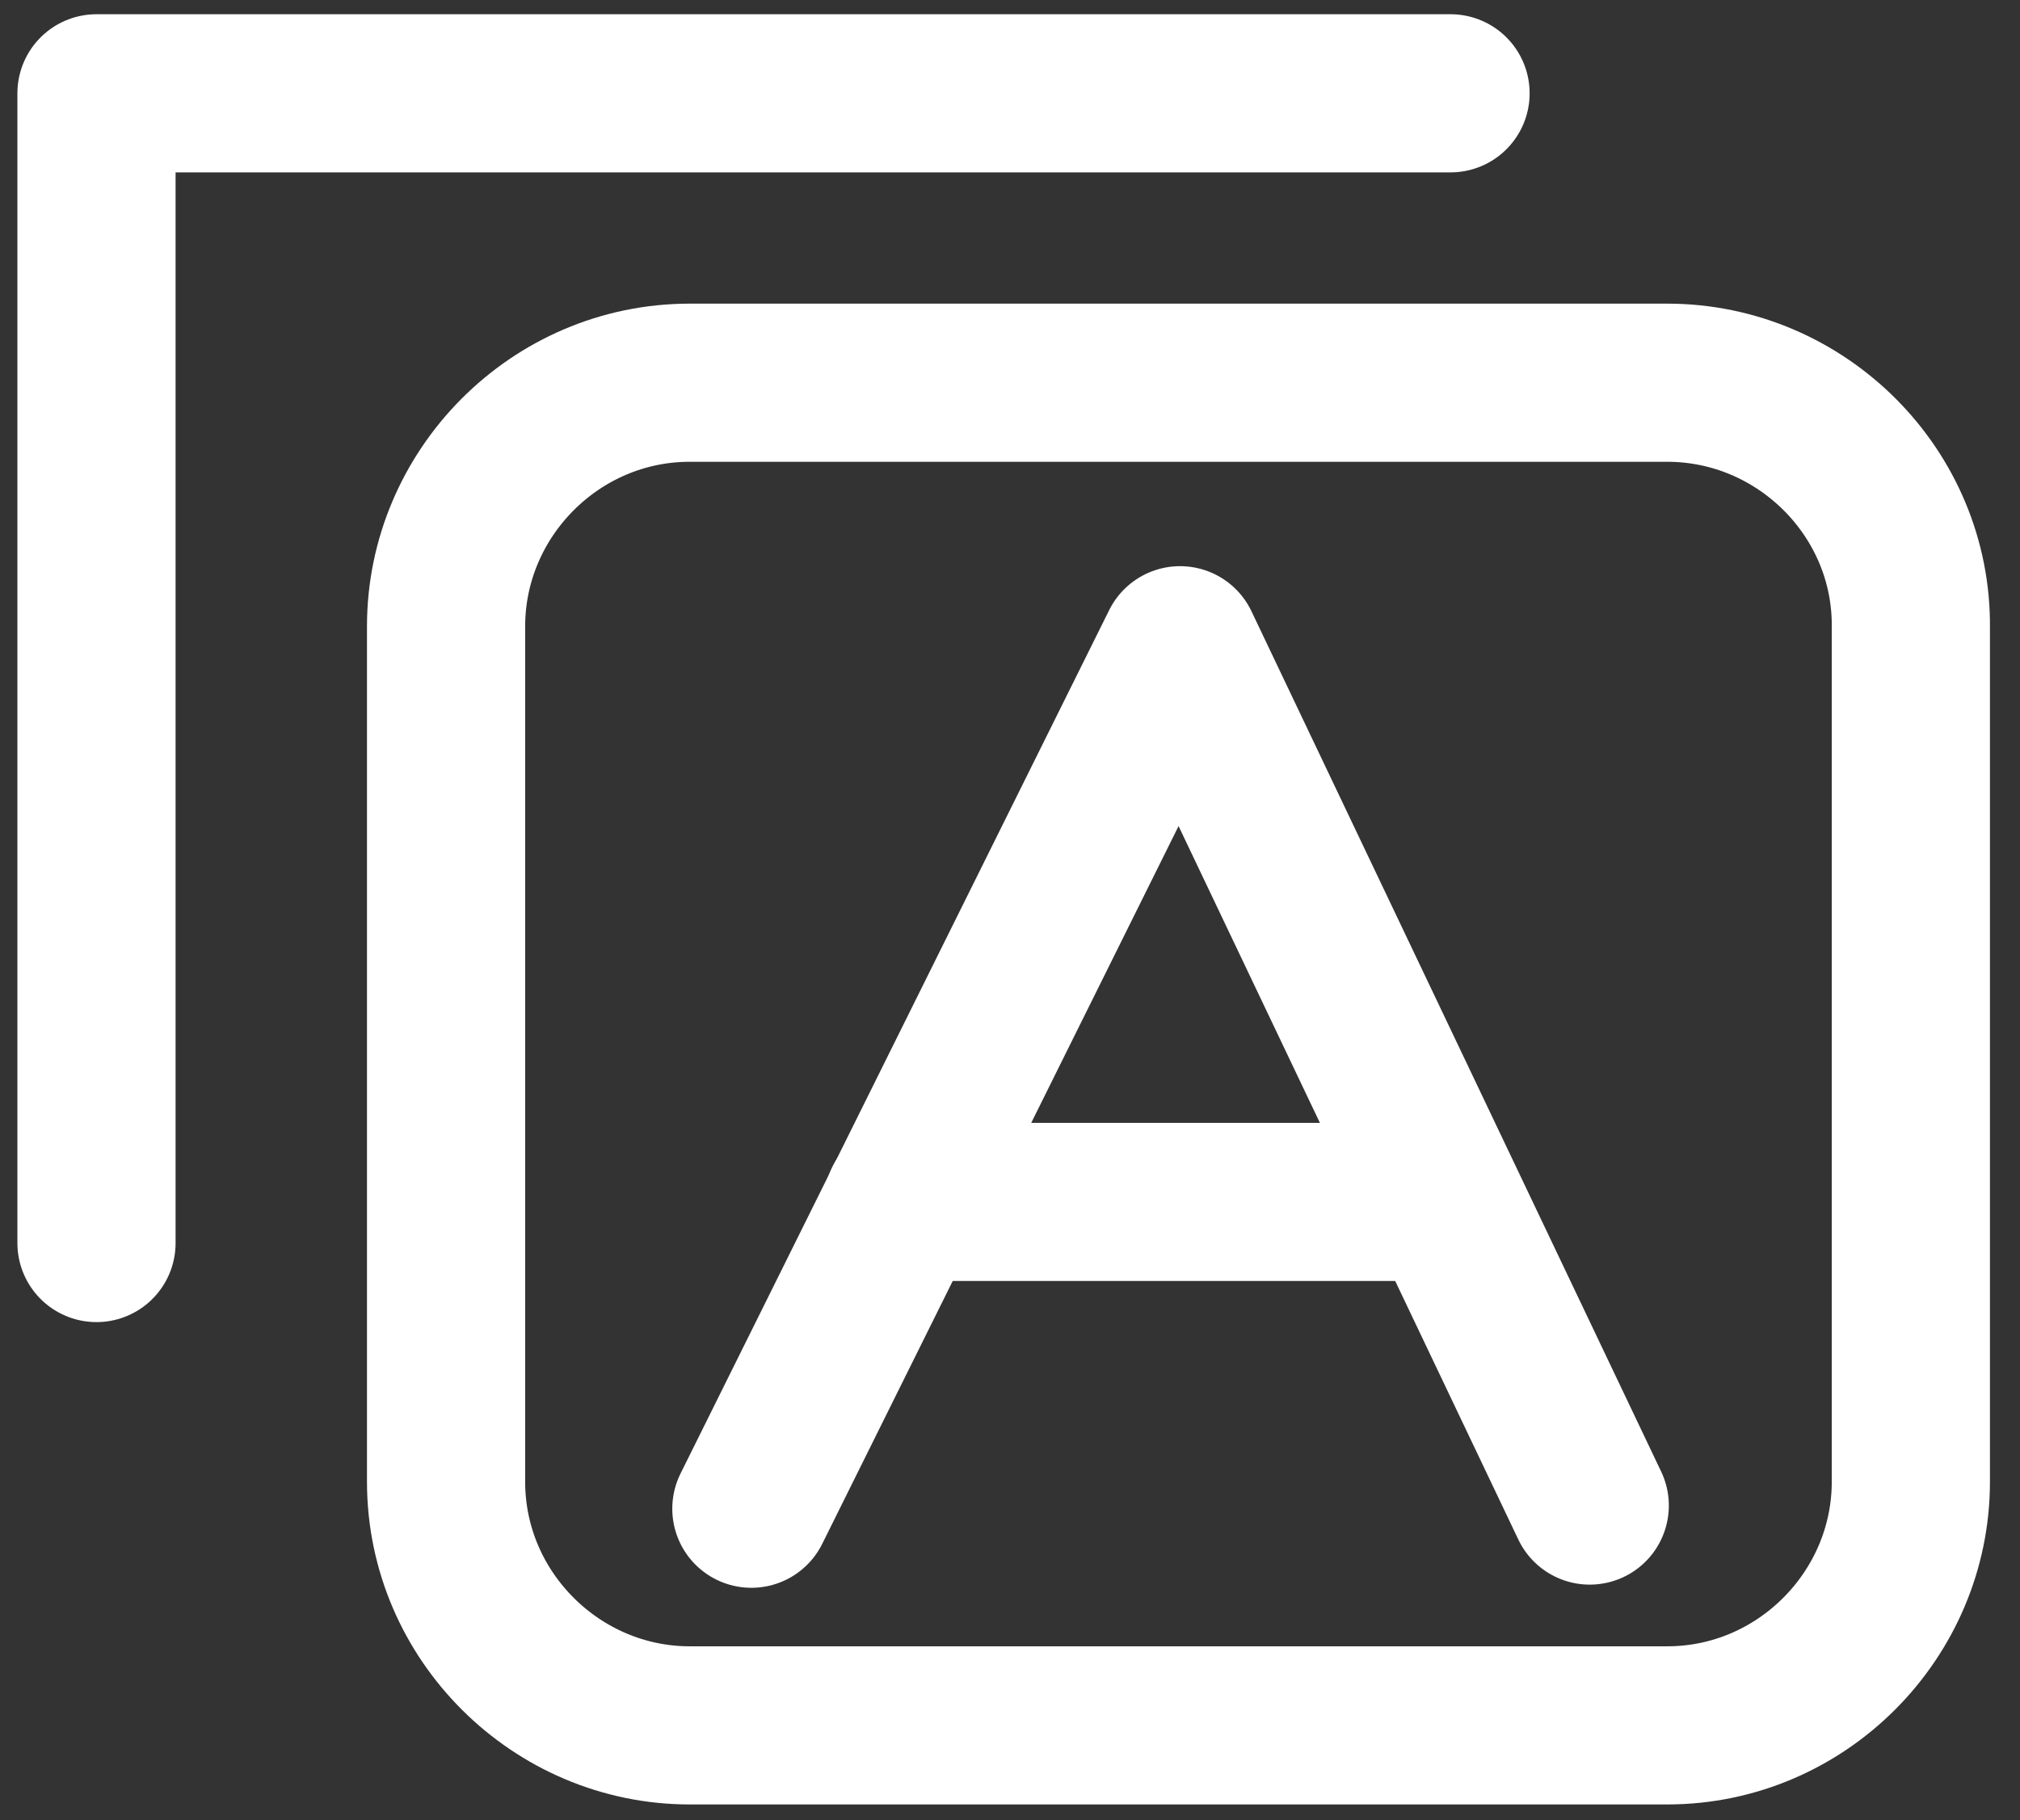 <?xml version="1.0" encoding="utf-8"?>
<!-- Generator: Adobe Illustrator 25.0.0, SVG Export Plug-In . SVG Version: 6.00 Build 0)  -->
<svg version="1.1" id="图层_1" xmlns="http://www.w3.org/2000/svg" xmlns:xlink="http://www.w3.org/1999/xlink" x="0px" y="0px"
	 viewBox="0 0 12.77 11.51" style="enable-background:new 0 0 12.77 11.51;" xml:space="preserve">
<rect x="0" y="0" width="12.77" height="11.51" fill="#333333" stroke="none"/>
<style type="text/css">
	.st0{fill:none;stroke:#fff;stroke-linecap:round;stroke-linejoin:round;stroke-miterlimit:10;}
</style>
<path class="st0" d="M10.54,2.42H4.36c-0.85,0-1.54,0.7-1.54,1.54v5.41c0,0.85,0.7,1.54,1.54,1.54h6.18c0.85,0,1.54-0.7,1.54-1.54
	V3.97C12.09,3.12,11.39,2.42,10.54,2.42z"/>
<polyline class="st0" points="0.61,7.86 0.61,0.59 9.17,0.59 "/>
<polyline class="st0" points="4.75,9.54 7.46,4.08 10.05,9.52 "/>
<line class="st0" x1="5.71" y1="7.6" x2="8.96" y2="7.6"/>
</svg>
